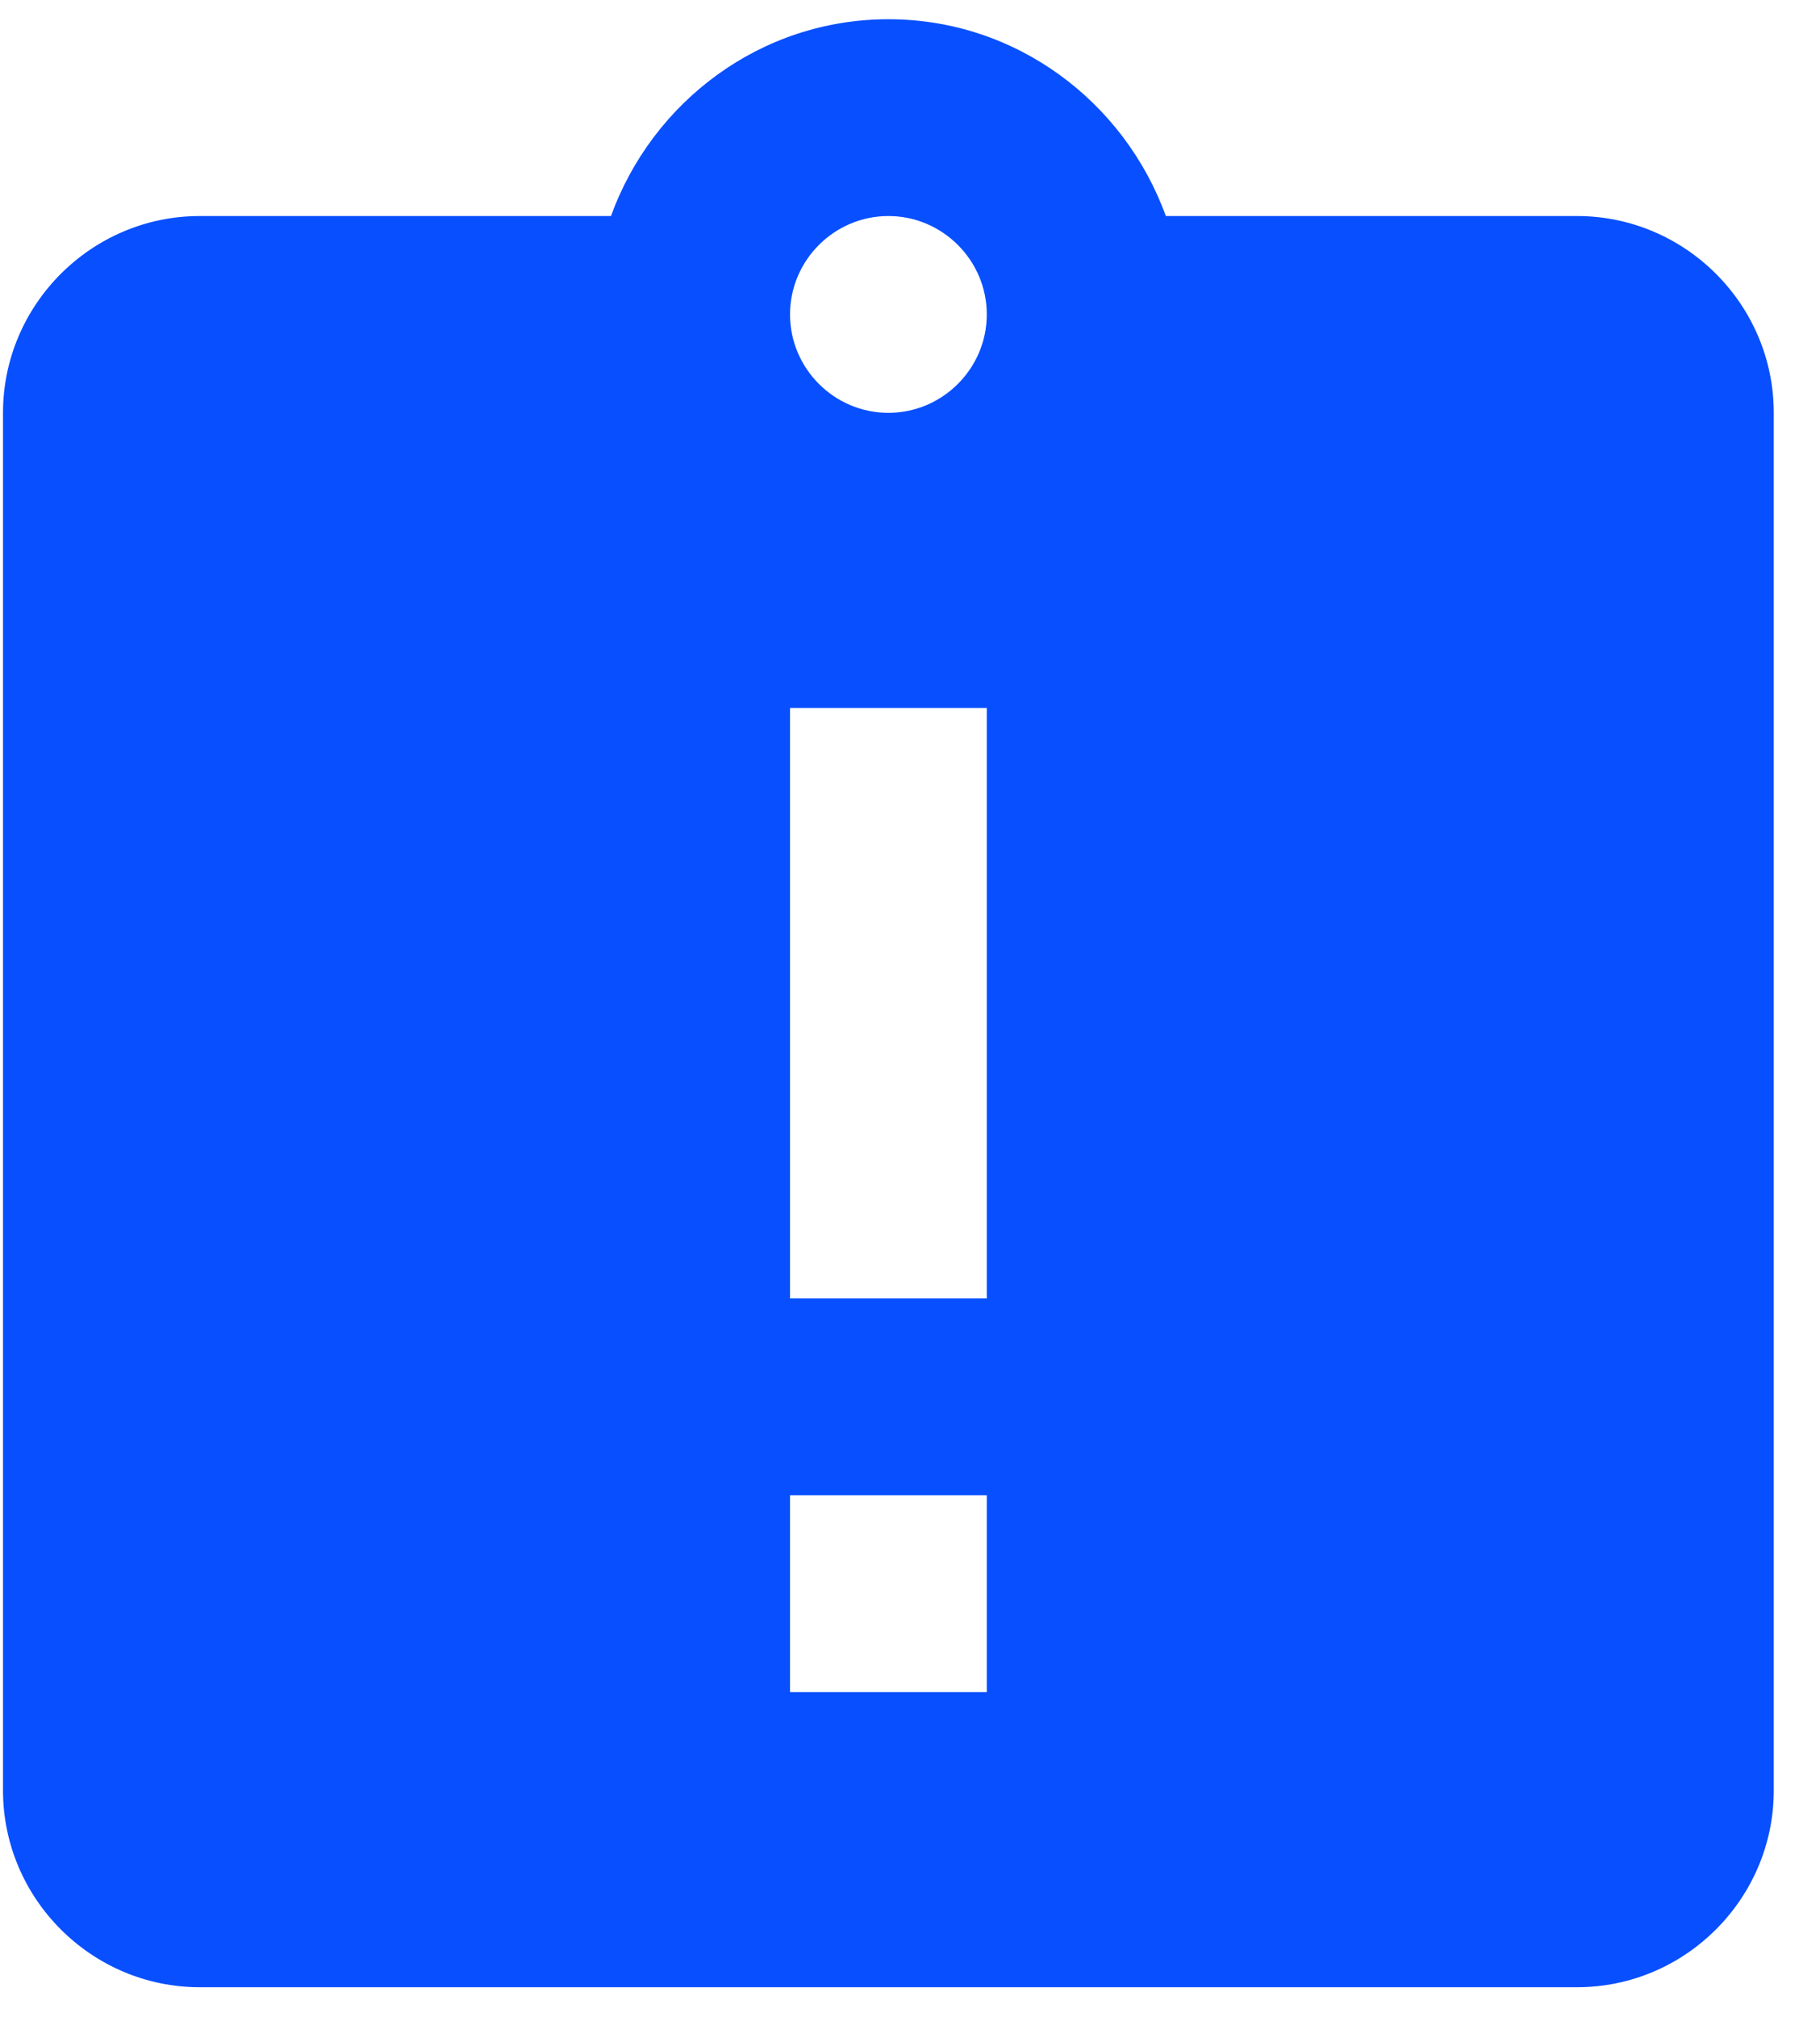 <svg width="37" height="41" viewBox="0 0 37 41" fill="none" xmlns="http://www.w3.org/2000/svg">
<path d="M32.06 4.391H23.701C22.86 2.071 20.66 0.391 18.061 0.391C15.46 0.391 13.261 2.071 12.421 4.391H4.061C1.861 4.391 0.061 6.191 0.061 8.391V36.391C0.061 38.591 1.861 40.391 4.061 40.391H32.06C34.261 40.391 36.06 38.591 36.06 36.391V8.391C36.06 6.191 34.261 4.391 32.06 4.391ZM20.061 34.391H16.061V30.391H20.061V34.391ZM20.061 26.391H16.061V14.391H20.061V26.391ZM18.061 8.391C16.96 8.391 16.061 7.491 16.061 6.391C16.061 5.291 16.96 4.391 18.061 4.391C19.16 4.391 20.061 5.291 20.061 6.391C20.061 7.491 19.16 8.391 18.061 8.391Z" fill="#084FFF"/>
</svg>
